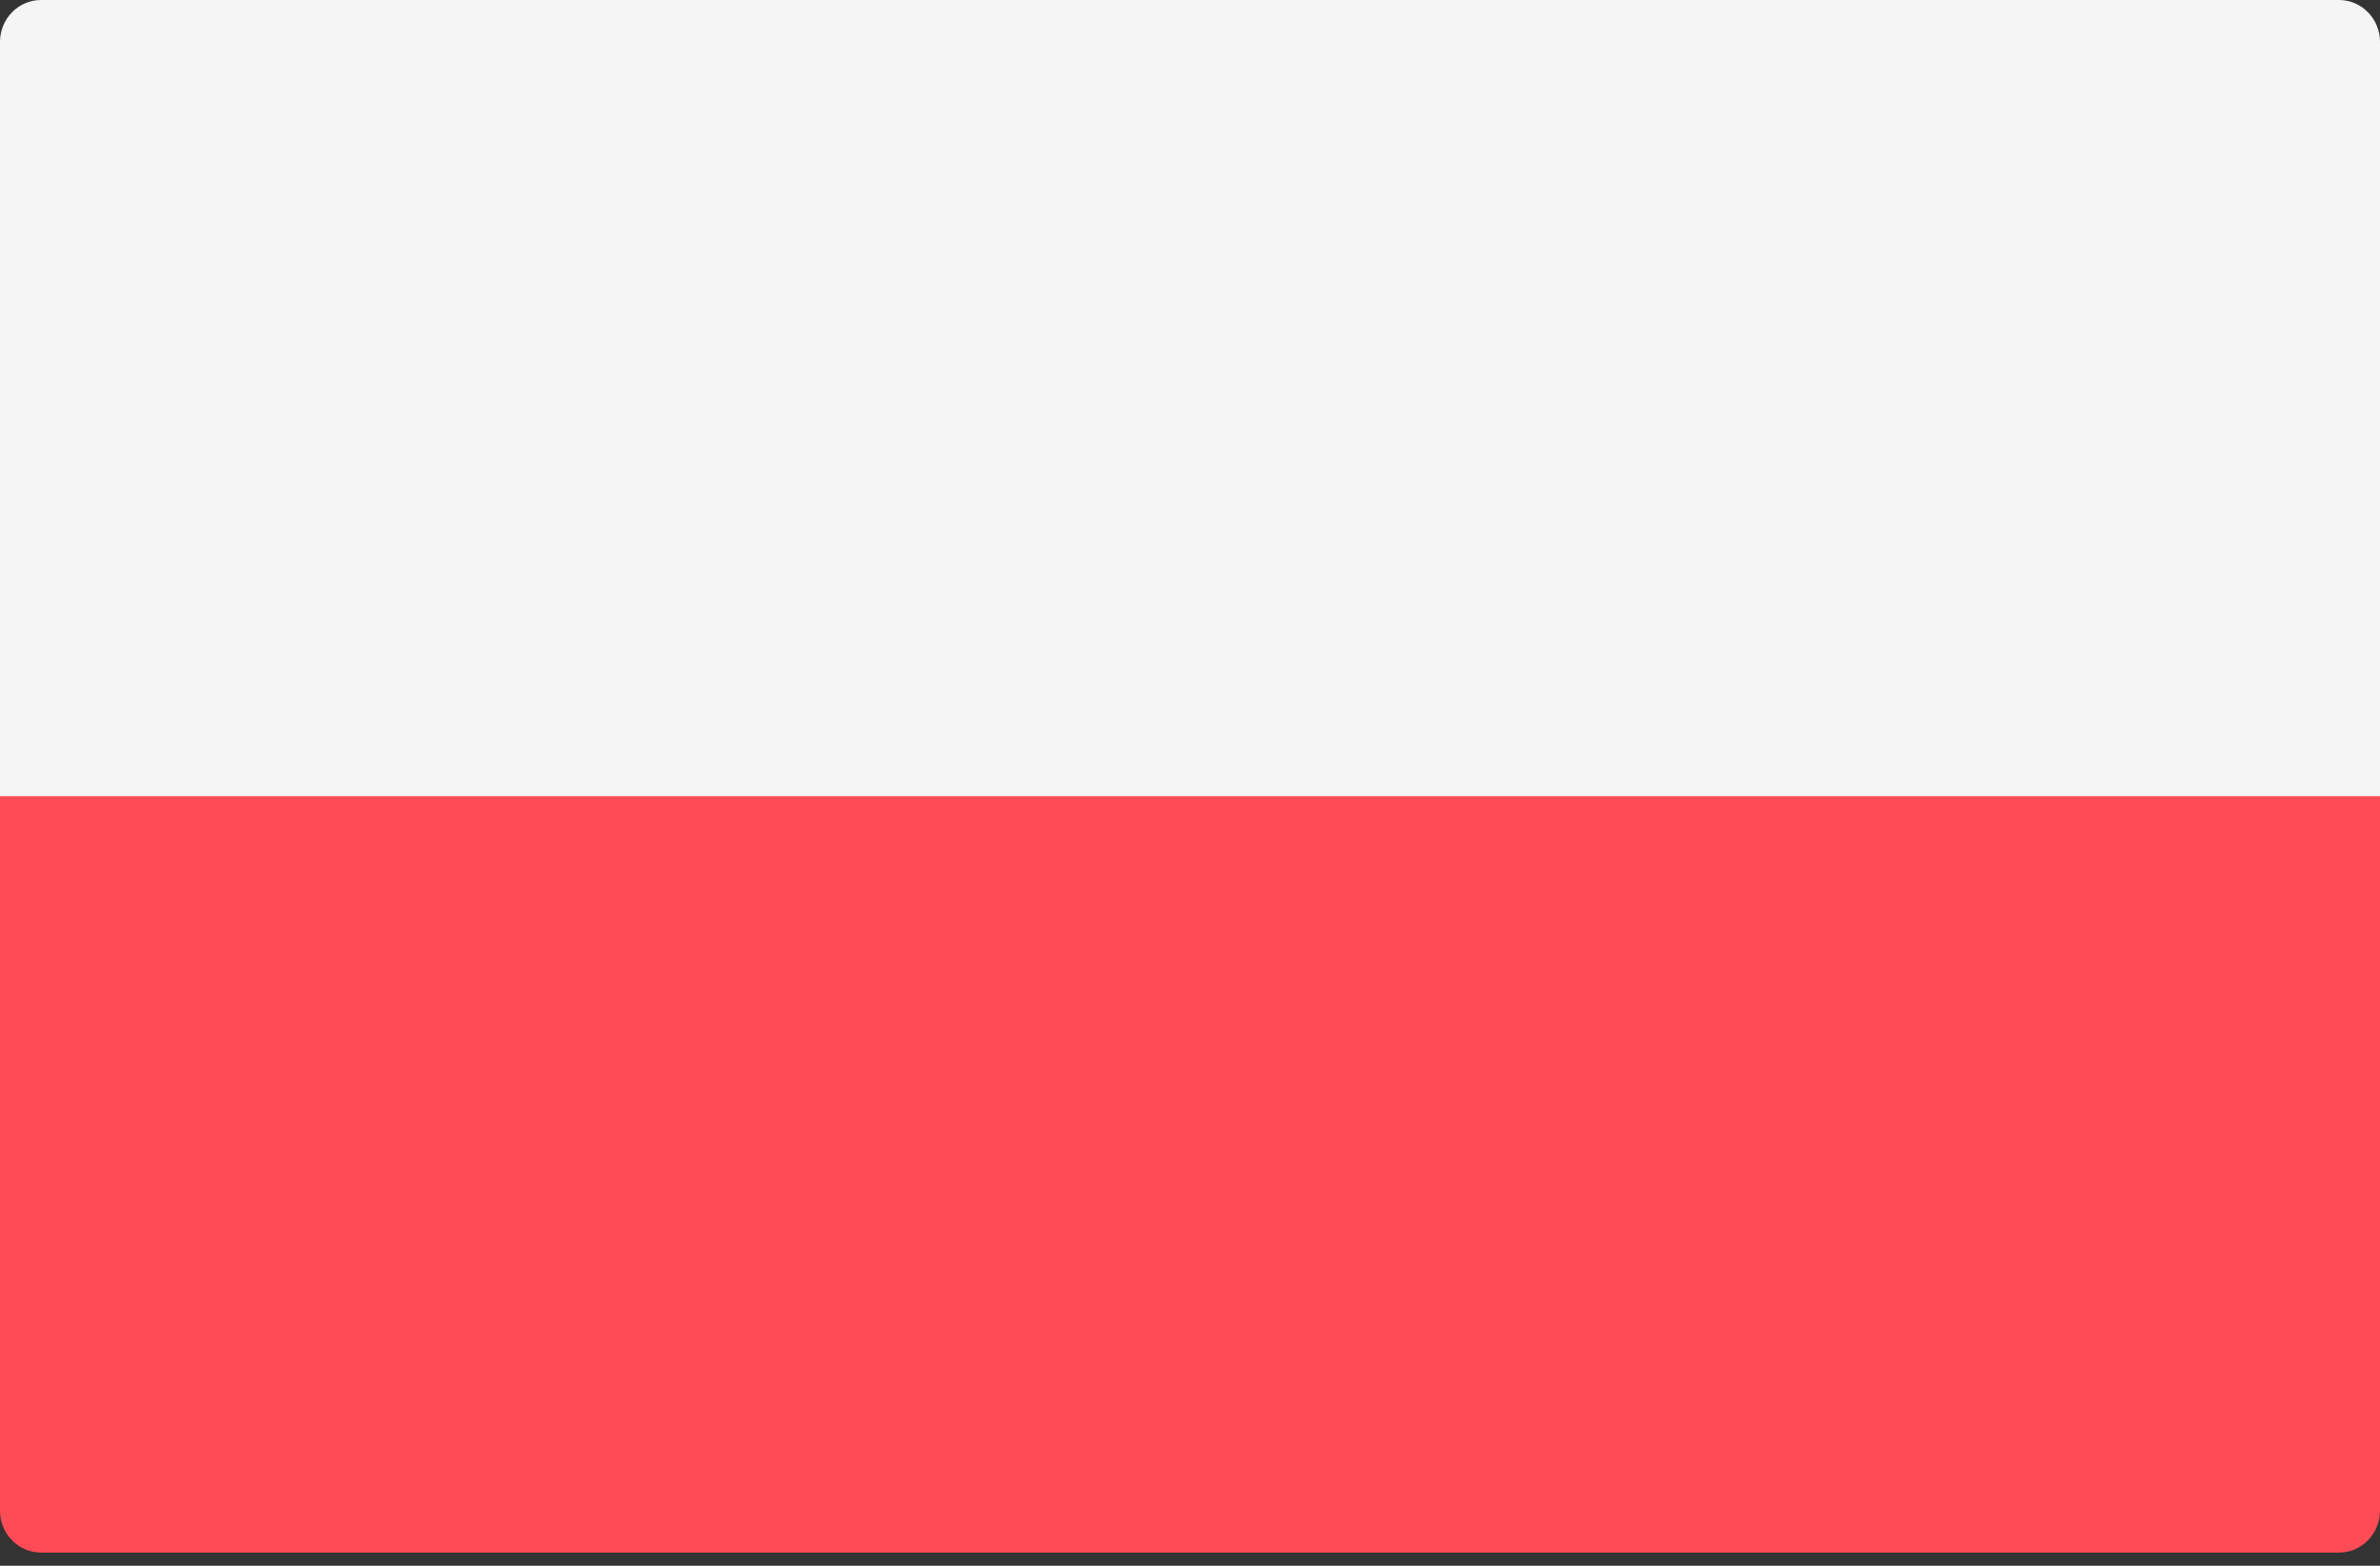 <?xml version="1.0" encoding="UTF-8"?> <svg xmlns="http://www.w3.org/2000/svg" width="38" height="25" viewBox="0 0 38 25" fill="none"><rect x="0" y="0" width="38" height="25" fill="#333333" stroke="none"/><path fill-rule="evenodd" clip-rule="evenodd" d="M0 12.078H38V24.121C38 24.49 37.707 24.79 37.345 24.79H0.655C0.293 24.79 0 24.49 0 24.121V12.078Z" fill="#FF4B55"></path><path fill-rule="evenodd" clip-rule="evenodd" d="M38 12.712H0V0.669C0 0.3 0.293 0 0.655 0H37.345C37.707 0 38 0.3 38 0.669L38 12.712Z" fill="#F5F5F5"></path></svg> 